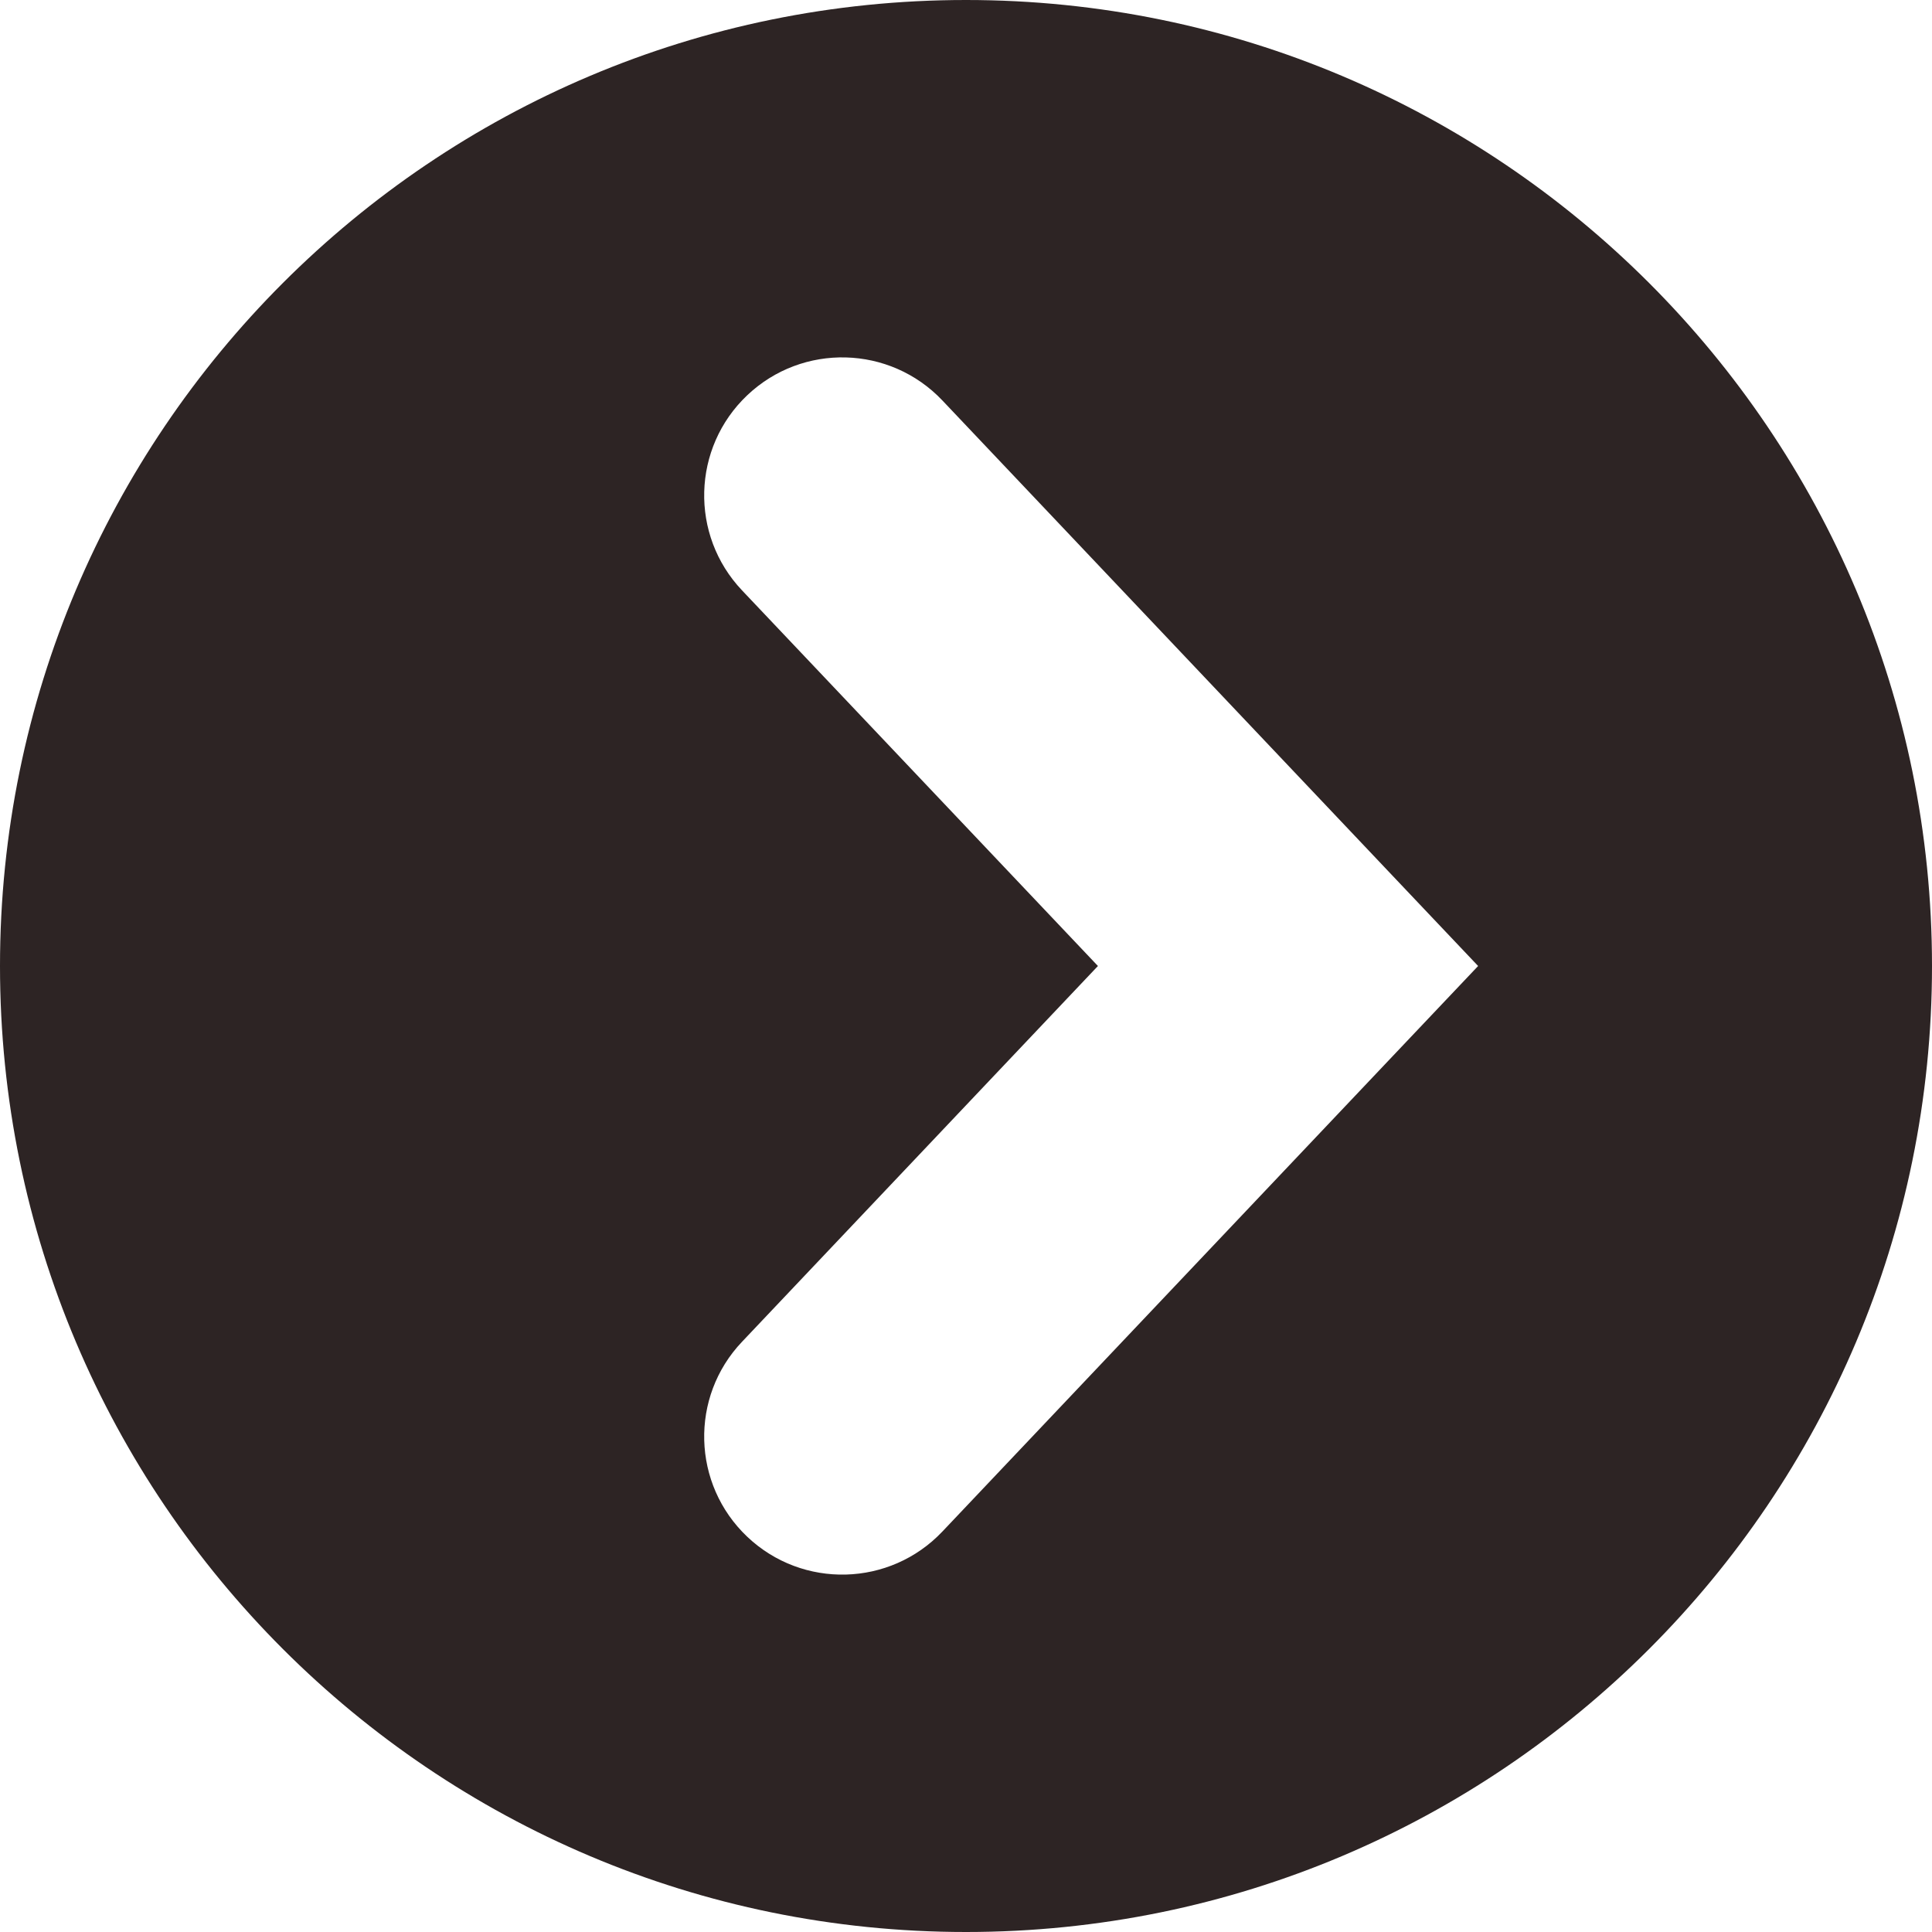 <svg width="14" height="14" viewBox="0 0 14 14" fill="none" xmlns="http://www.w3.org/2000/svg">
<path fill-rule="evenodd" clip-rule="evenodd" d="M7 14C10.866 14 14 10.866 14 7C14 3.134 10.866 0 7 0C3.134 0 0 3.134 0 7C0 10.866 3.134 14 7 14ZM6.829 2.902C6.449 2.501 5.816 2.484 5.415 2.864C5.014 3.244 4.997 3.877 5.377 4.278L7.956 7L5.377 9.723C4.997 10.123 5.014 10.756 5.415 11.136C5.816 11.516 6.449 11.499 6.829 11.098L10.059 7.688L10.711 7L10.059 6.312L6.829 2.902Z" fill="#2D2424"/>
</svg>
